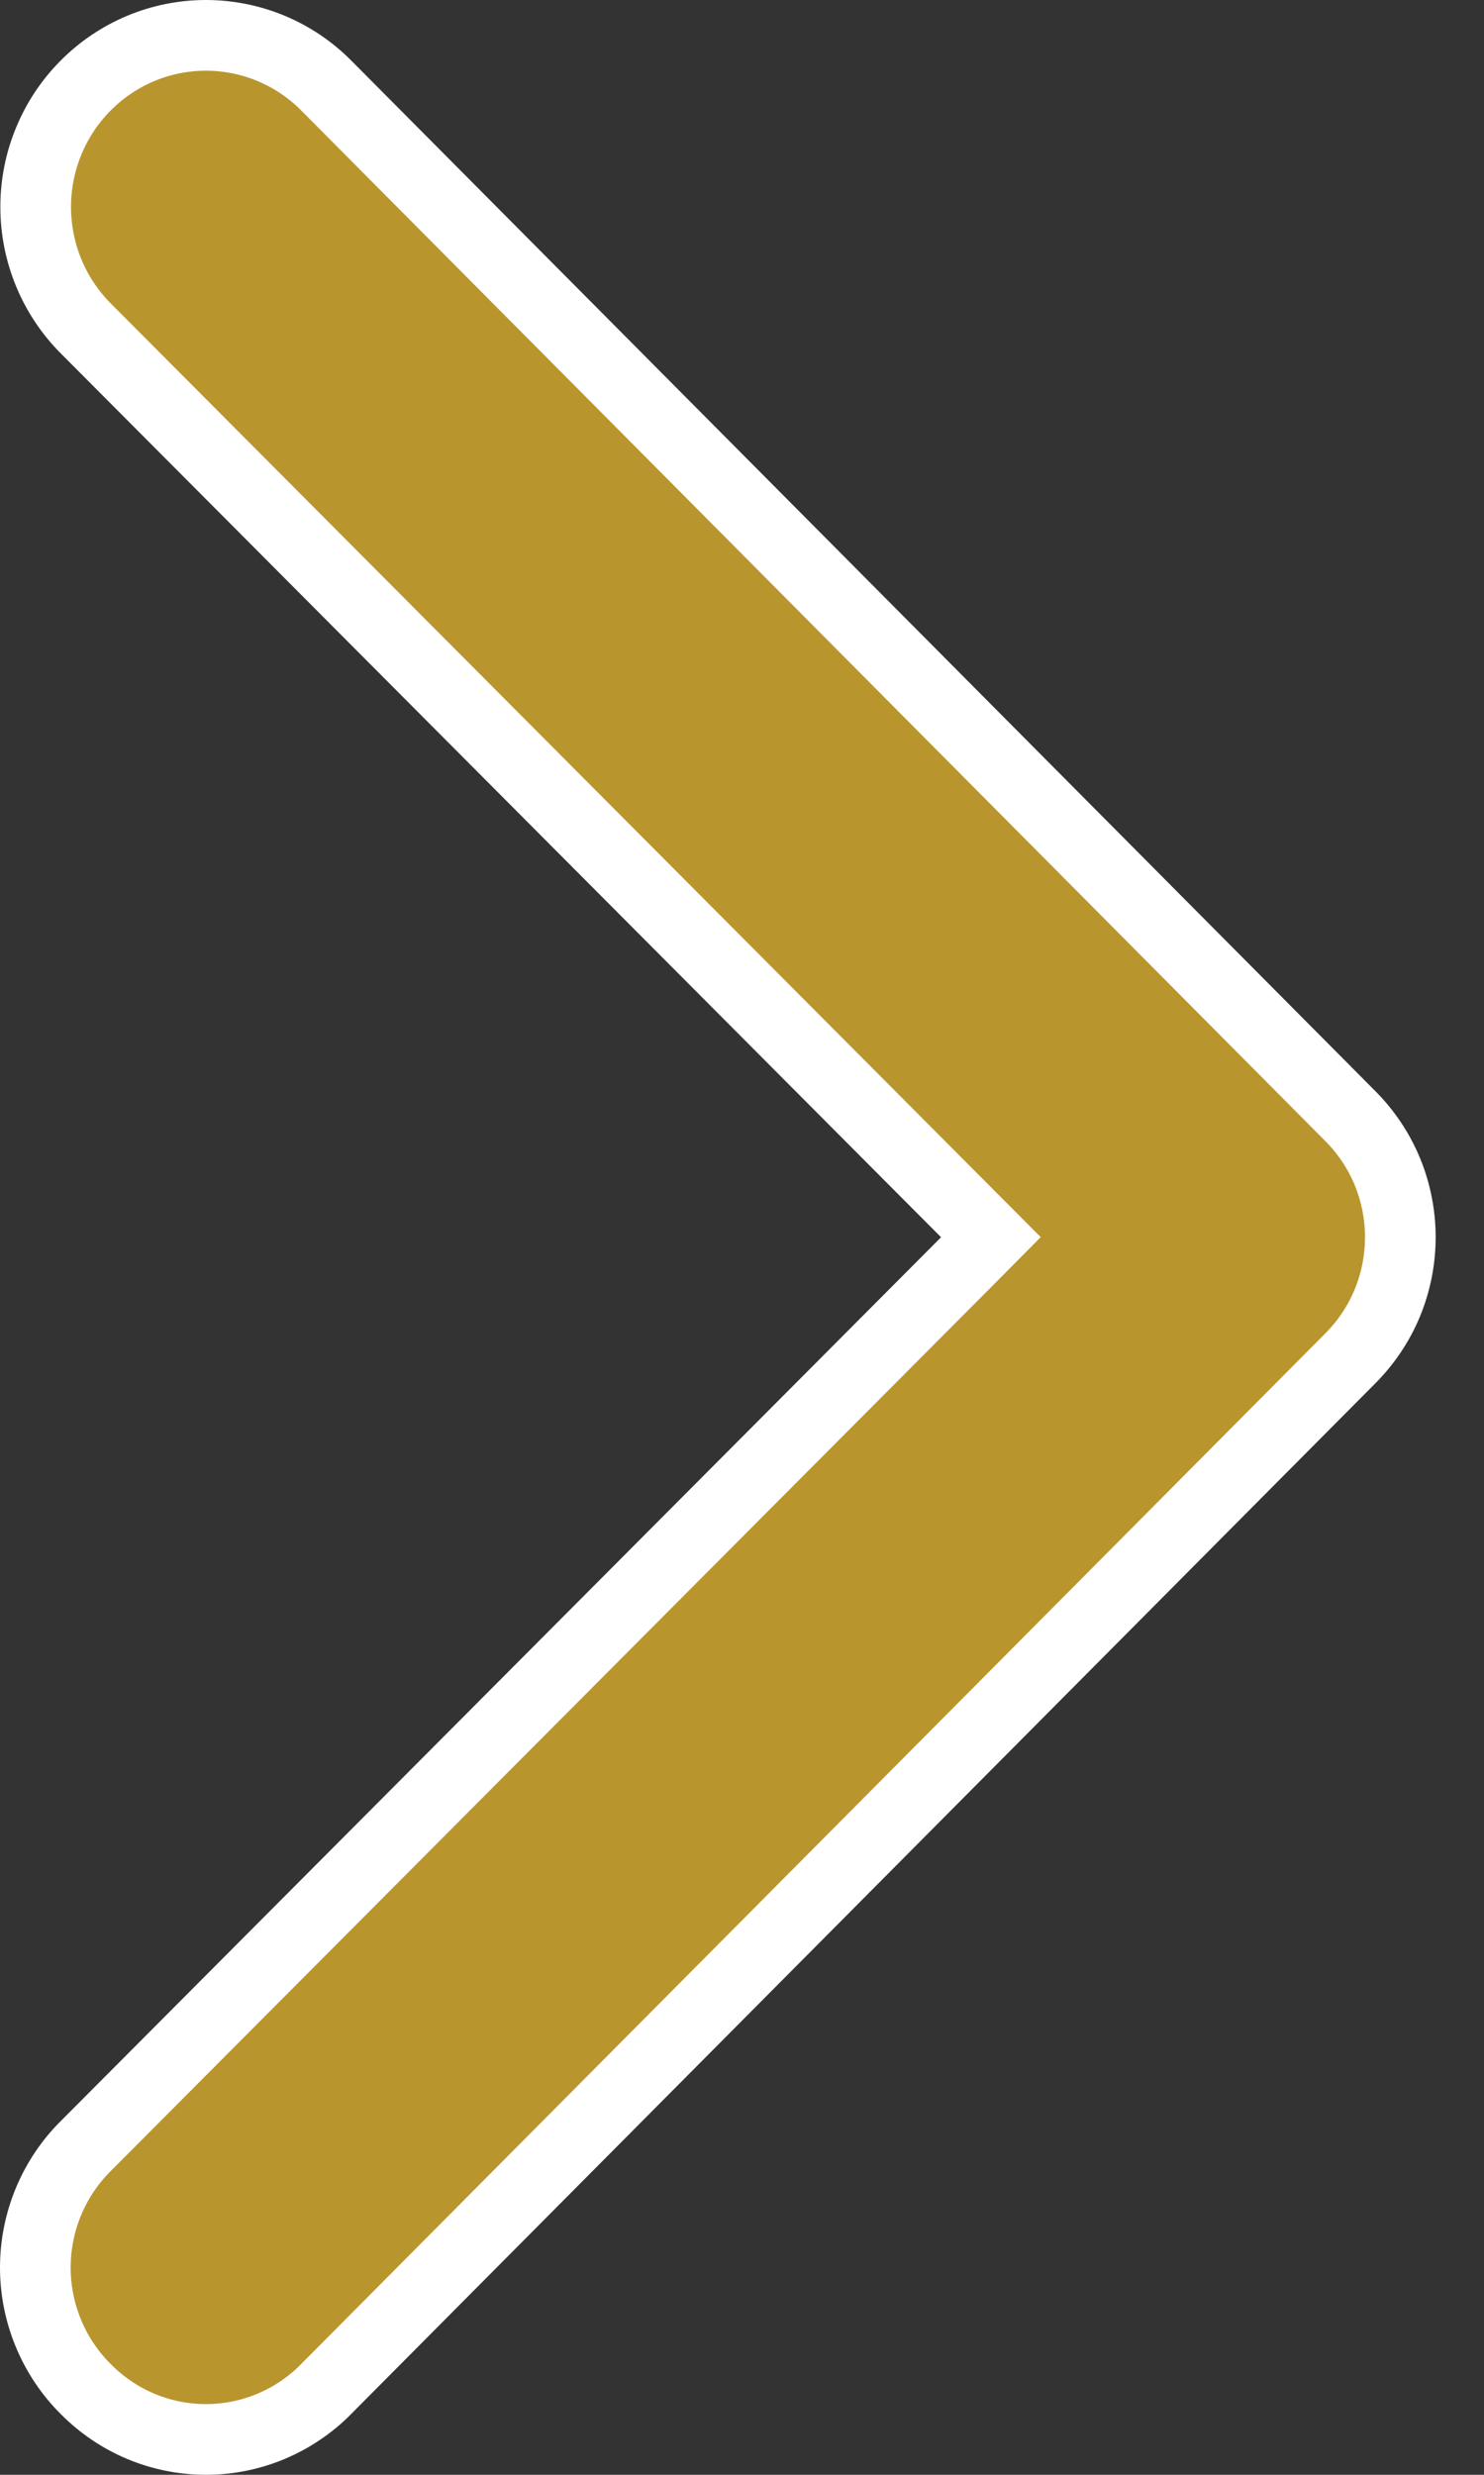 <svg width="21" height="35" viewBox="0 0 21 35" fill="none" xmlns="http://www.w3.org/2000/svg">
<rect x="0" y="0" width="21" height="35" fill="#333333" stroke="none"/>
<path d="M19.105 15.781L19.106 15.782C19.331 16.007 19.51 16.274 19.632 16.568C19.753 16.863 19.816 17.178 19.816 17.497C19.816 17.817 19.753 18.133 19.632 18.427C19.51 18.721 19.331 18.988 19.106 19.213L19.105 19.214L4.617 33.785L4.616 33.787C4.393 34.013 4.127 34.192 3.835 34.315C3.543 34.437 3.23 34.5 2.914 34.5C2.598 34.5 2.285 34.437 1.993 34.315C1.701 34.192 1.436 34.013 1.213 33.787L1.21 33.784C0.985 33.56 0.807 33.293 0.685 32.998C0.563 32.704 0.5 32.388 0.5 32.069C0.5 31.75 0.563 31.434 0.685 31.139C0.807 30.845 0.985 30.578 1.21 30.354L1.211 30.353L13.671 17.851L14.022 17.497L13.671 17.145L1.212 4.643C1.212 4.643 1.212 4.643 1.212 4.643C0.759 4.188 0.505 3.571 0.505 2.926C0.505 2.607 0.567 2.291 0.689 1.997C0.81 1.702 0.988 1.435 1.212 1.21C1.664 0.755 2.276 0.5 2.914 0.5C3.23 0.5 3.543 0.563 3.835 0.684C4.128 0.806 4.393 0.984 4.617 1.21L19.105 15.781Z" fill="#B9952E" stroke="white"/>
</svg>
